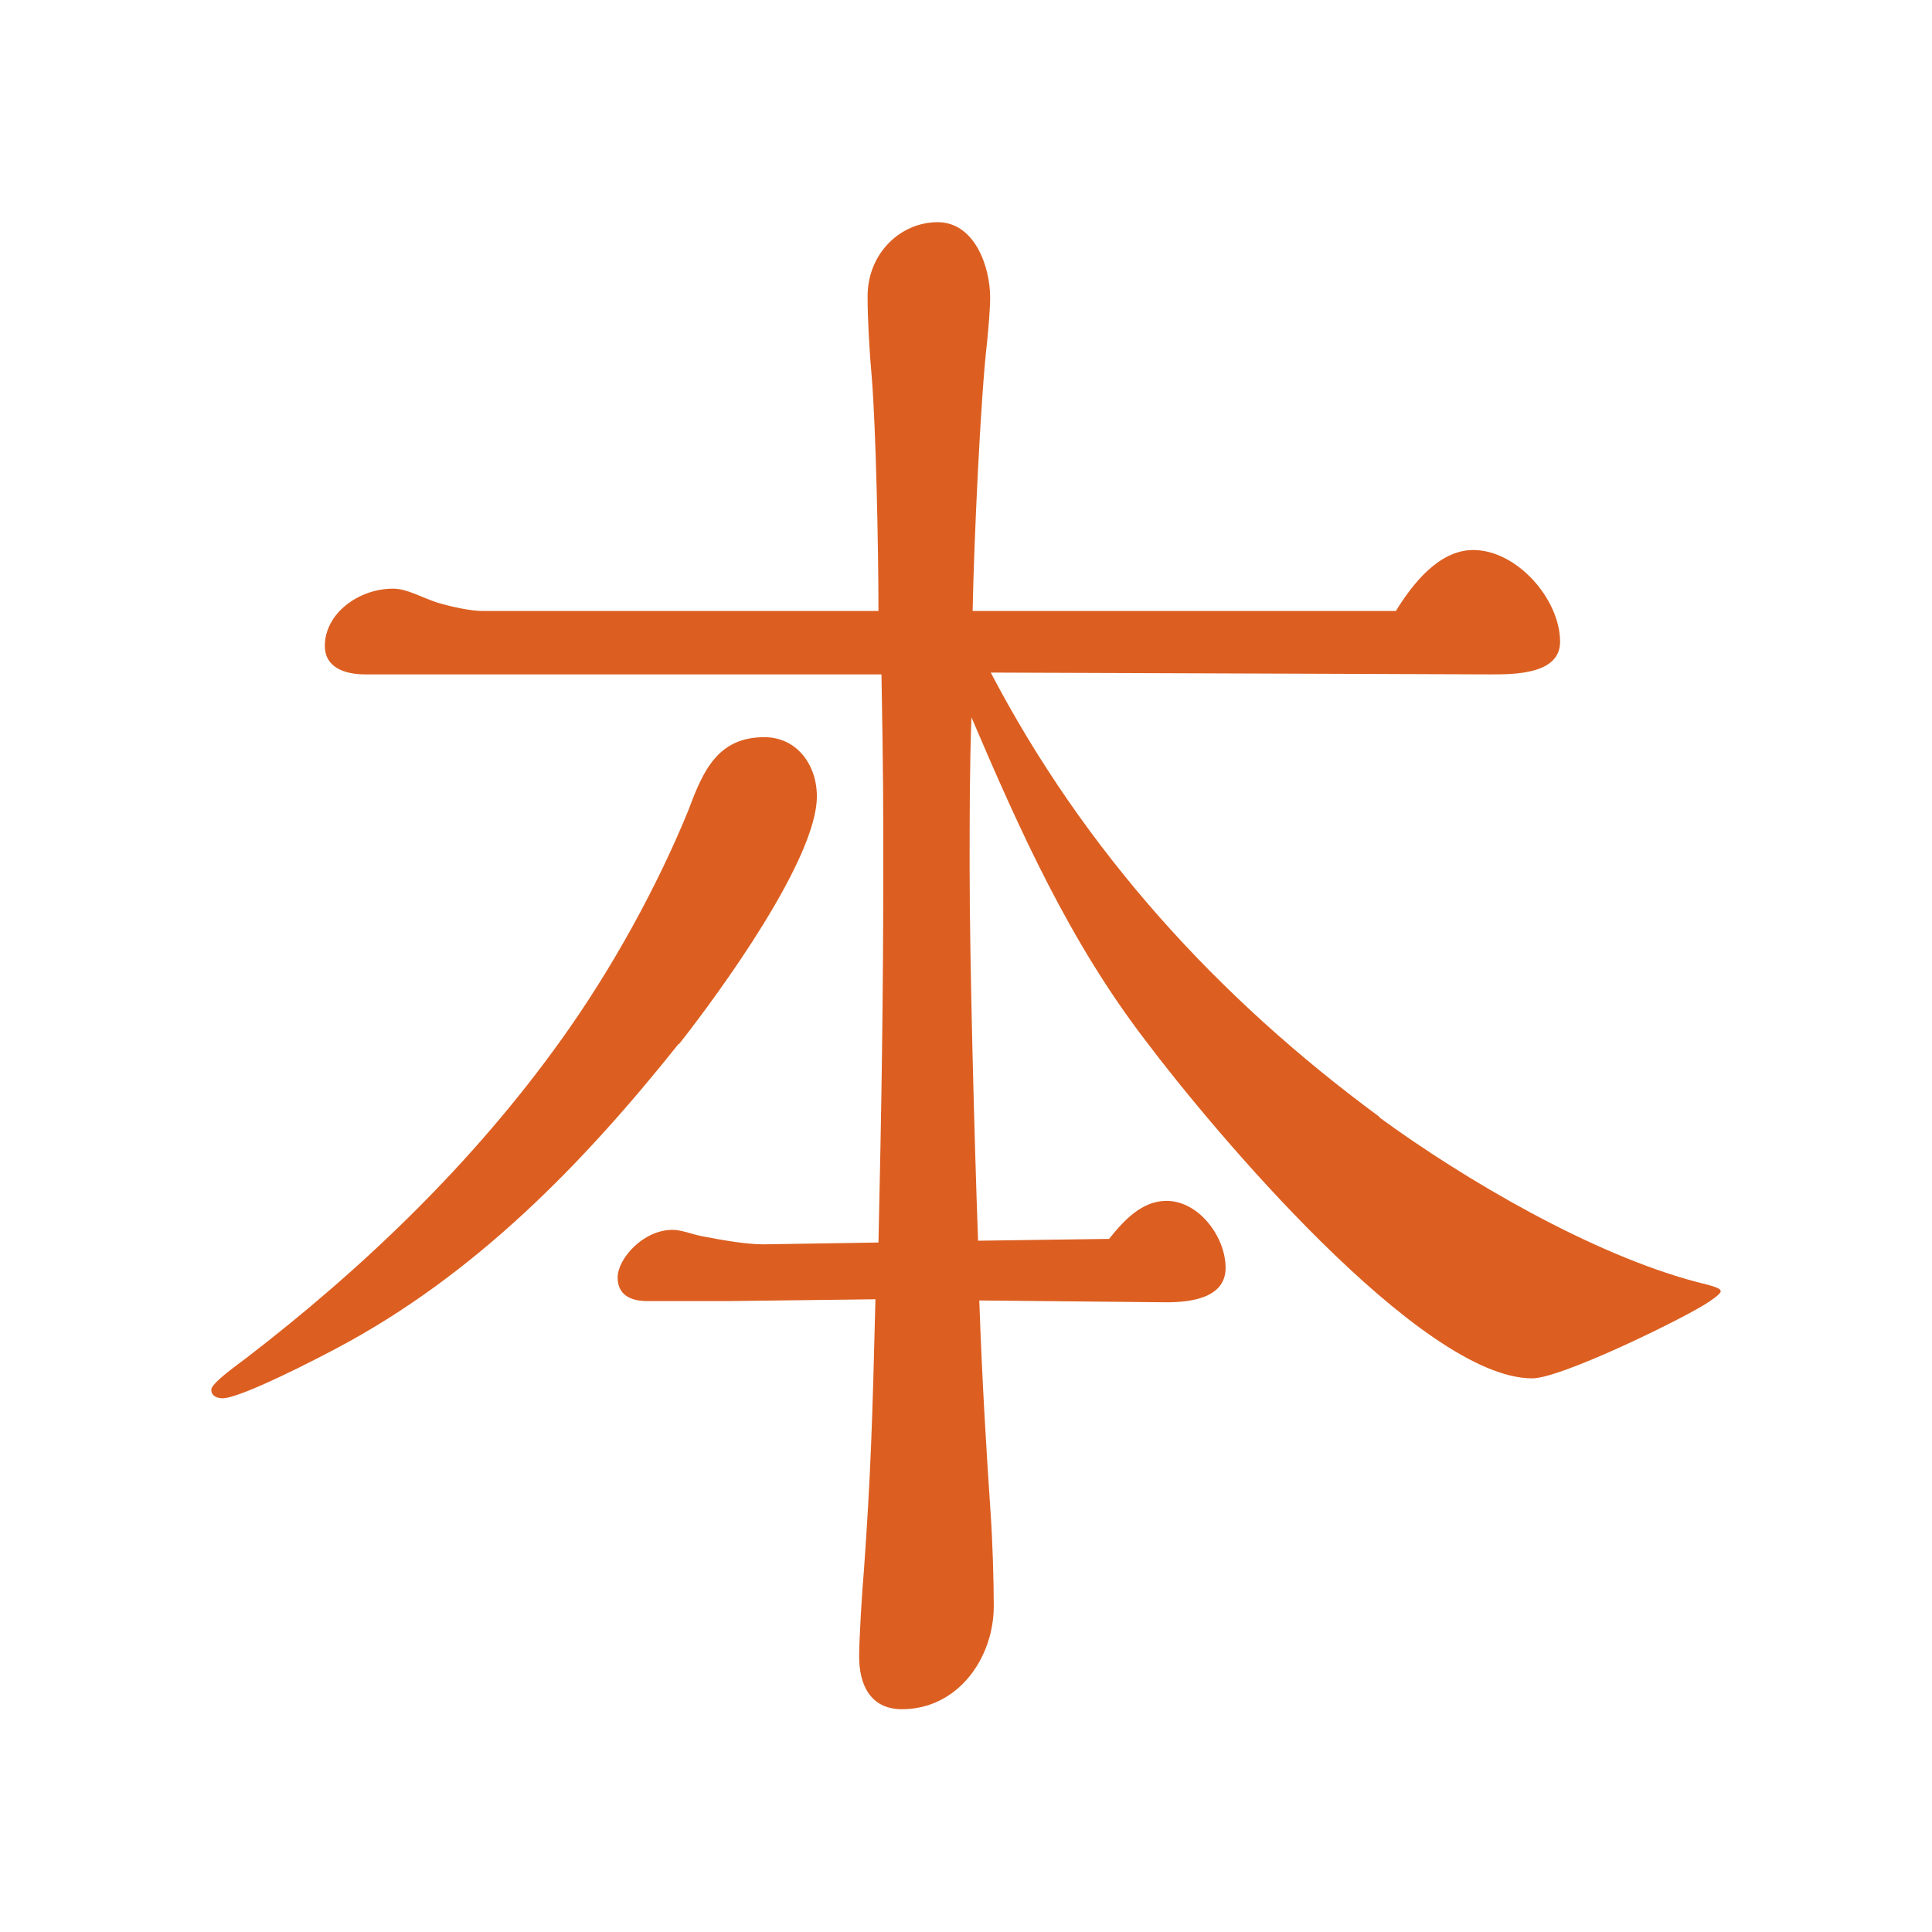 <?xml version="1.0" encoding="UTF-8"?>
<svg id="_レイヤー_2" data-name="レイヤー_2" xmlns="http://www.w3.org/2000/svg" viewBox="0 0 32 32">
  <defs>
    <style>
      .cls-1 {
        fill: #fff;
      }

      .cls-2 {
        fill: #dc5f21;
      }
    </style>
  </defs>
  <g id="_レイヤー_1-2" data-name="レイヤー_1">
    <rect class="cls-1" width="32" height="32"/>
    <path class="cls-2" d="M22.85,18.51c1.41,1.03,3.51,2.26,5.24,2.72.33.08.41.11.41.16s-.22.19-.27.22c-.49.3-2.39,1.22-2.85,1.22-1.85,0-5.33-4.16-6.41-5.6-1.25-1.63-2.07-3.45-2.88-5.35-.03.84-.03,1.66-.03,2.5,0,1.52.08,4.54.14,6.17l2.17-.03c.24-.3.54-.63.95-.63.54,0,.98.6.98,1.11s-.6.57-.98.57l-3.1-.03c.05,1.39.11,2.36.19,3.56.03.44.05,1.09.05,1.5,0,.87-.6,1.71-1.52,1.71-.54,0-.71-.43-.71-.87,0-.3.05-1.11.08-1.44.11-1.55.14-2.45.19-4.48l-2.42.03h-1.36c-.3,0-.49-.12-.49-.39,0-.31.42-.79.91-.79.14,0,.32.07.46.1.41.08.77.14,1.05.14l1.9-.03c.05-2.2.08-4.07.08-6.28,0-.92,0-1.44-.03-3.13H6.05c-.35,0-.67-.12-.67-.47,0-.54.56-.95,1.13-.95.23,0,.46.14.73.23.27.08.57.14.76.14h6.55c0-1.01-.04-2.99-.11-3.86-.04-.44-.07-.97-.07-1.35,0-.72.55-1.23,1.16-1.23s.87.73.87,1.25c0,.19-.03.52-.05.73-.11.92-.22,3.37-.24,4.46h7.01c.27-.44.71-1.01,1.28-1.01.73,0,1.44.82,1.44,1.52,0,.54-.76.54-1.14.54l-8.29-.03c1.55,2.96,3.75,5.38,6.44,7.36M11.24,17.29c-1.58,1.98-3.37,3.83-5.68,5.05-.87.46-1.66.82-1.87.82-.08,0-.19-.03-.19-.14,0-.08.19-.24.57-.52,1.98-1.52,3.78-3.26,5.22-5.27.84-1.17,1.6-2.55,2.12-3.83.24-.65.49-1.19,1.25-1.19.54,0,.87.46.87.98,0,1.03-1.58,3.21-2.28,4.1"/>
  </g>
</svg>